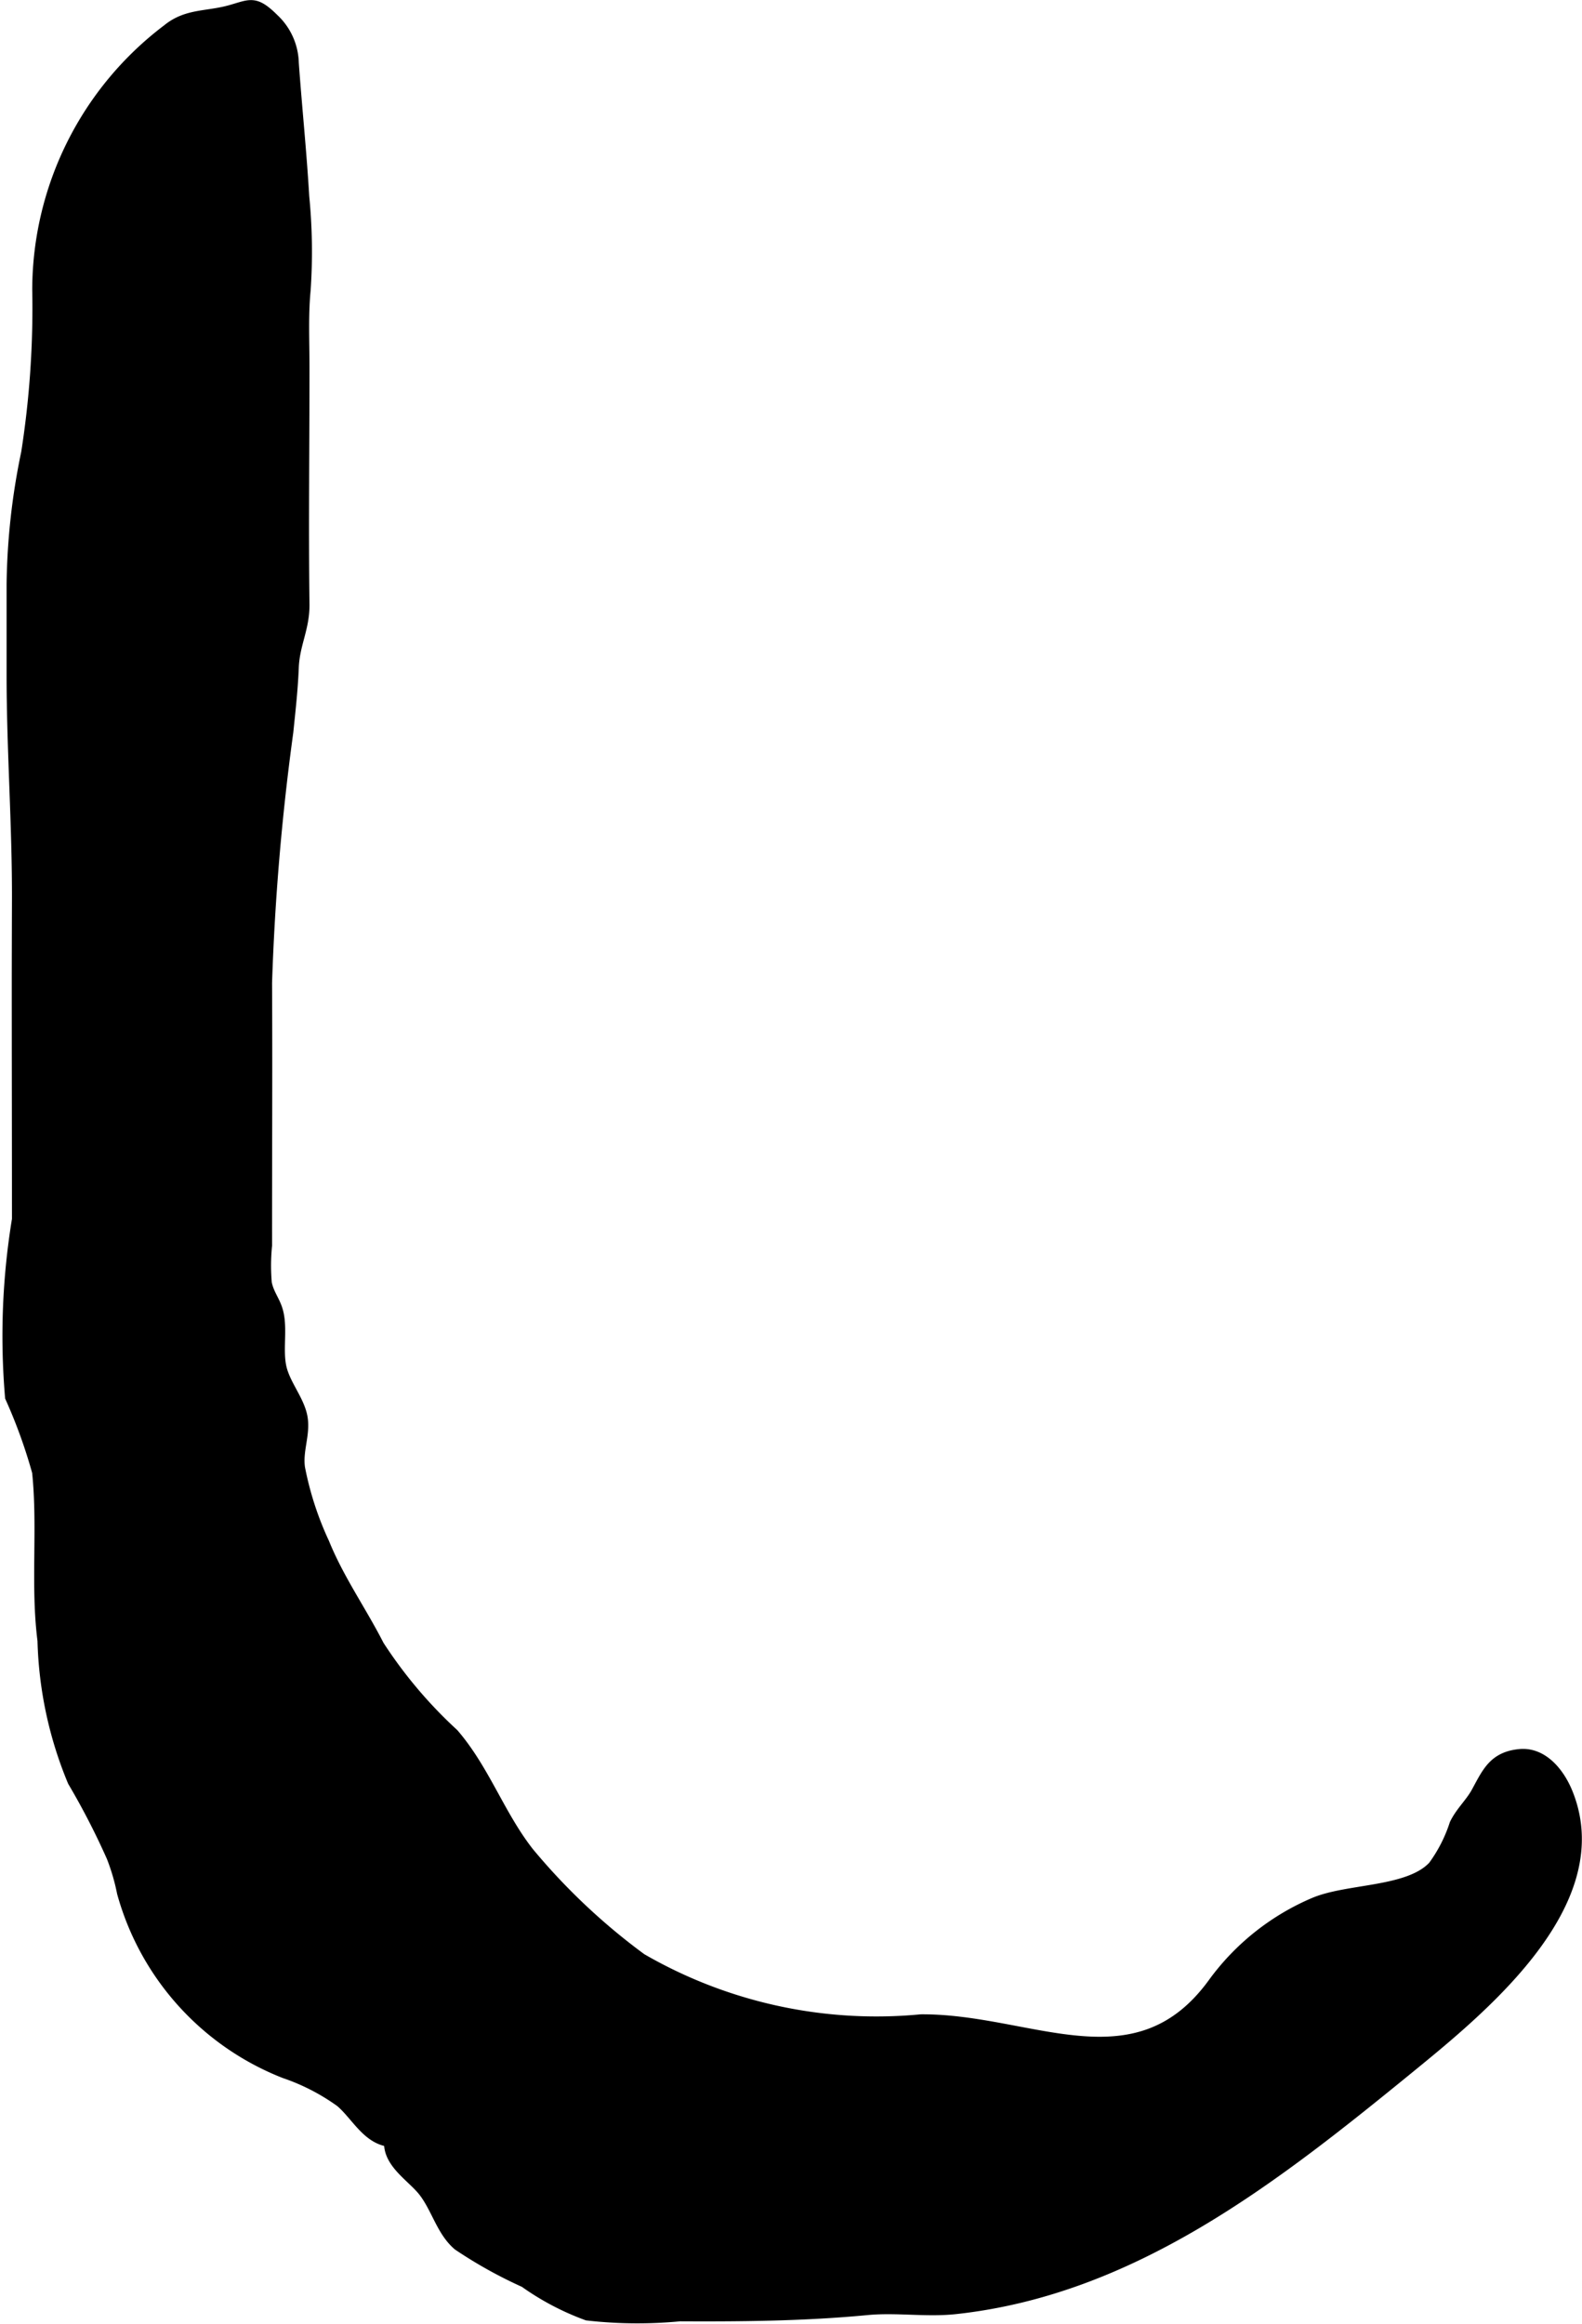 <?xml version="1.0" encoding="UTF-8"?>
<svg xmlns="http://www.w3.org/2000/svg"
     version="1.1"
     width="8.726mm"
     height="12.812mm"
     viewBox="0 0 24.736 36.316">
   <defs>
      <style type="text/css"><![CDATA[
      .a {
        stroke: #000;
        stroke-miterlimit: 10;
        stroke-width: 0.15px;
        fill-rule: evenodd;
      }
    ]]></style>
   </defs>
   <path class="a"
         d="M1.741,29.024a11.488,11.488,0,0,0-.608-1.18,6.131,6.131,0,0,1-.472-2.204c-.111-.869.006-1.76-.084-2.633a8.187,8.187,0,0,0-.423-1.169,11.262,11.262,0,0,1,.108-2.783c0-1.264-.003-2.528-.003-3.793q.001-.596.003-1.193c.004-1.17-.084-2.345-.084-3.523V9.134a10.609,10.609,0,0,1,.228-2.061,14.611,14.611,0,0,0,.173-2.547A5.118,5.118,0,0,1,2.615.452c.302-.246.614-.198.972-.296.322-.088.395-.17.699.133a.983.983,0,0,1,.311.693c.05.699.122,1.382.163,2.085a8.812,8.812,0,0,1,.022,1.468c-.038.395-.018.794-.018,1.19.001,1.238-.016,2.477,0,3.715.005.376-.151.622-.167.986-.014.352-.051.674-.086,1.016a37.8,37.8,0,0,0-.332,3.919c.007,1.368-.001,2.736,0,4.103a3.198,3.198,0,0,0-.004.588c.037.179.134.275.179.45.074.289-.023.641.066.925.072.23.241.438.302.668.076.288-.069.552-.028.843a5.036,5.036,0,0,0,.381,1.174c.231.569.579,1.057.856,1.6a7.144,7.144,0,0,0,1.166,1.38c.487.566.719,1.27,1.176,1.853a9.9,9.9,0,0,0,1.76,1.659,7.33,7.33,0,0,0,4.367.952c1.71-.011,3.353,1.094,4.561-.564a3.79,3.79,0,0,1,1.58-1.259c.529-.226,1.478-.16,1.864-.573a2.309,2.309,0,0,0,.335-.656c.093-.192.243-.323.339-.497.168-.307.27-.558.684-.597.363-.033.626.292.755.612.701,1.744-1.383,3.411-2.535,4.351-2.094,1.707-4.289,3.421-7.044,3.719-.456.049-.925-.029-1.381.015-.973.093-1.951.102-2.927.097a6.922,6.922,0,0,1-1.452-.013,4.117,4.117,0,0,1-.981-.516,7.041,7.041,0,0,1-1.04-.579c-.259-.22-.336-.578-.541-.842-.176-.226-.551-.439-.537-.778-.349-.05-.516-.412-.76-.62a3.319,3.319,0,0,0-.873-.45,4.246,4.246,0,0,1-2.543-2.825A3.269,3.269,0,0,0,1.741,29.024Z"/>
</svg>
